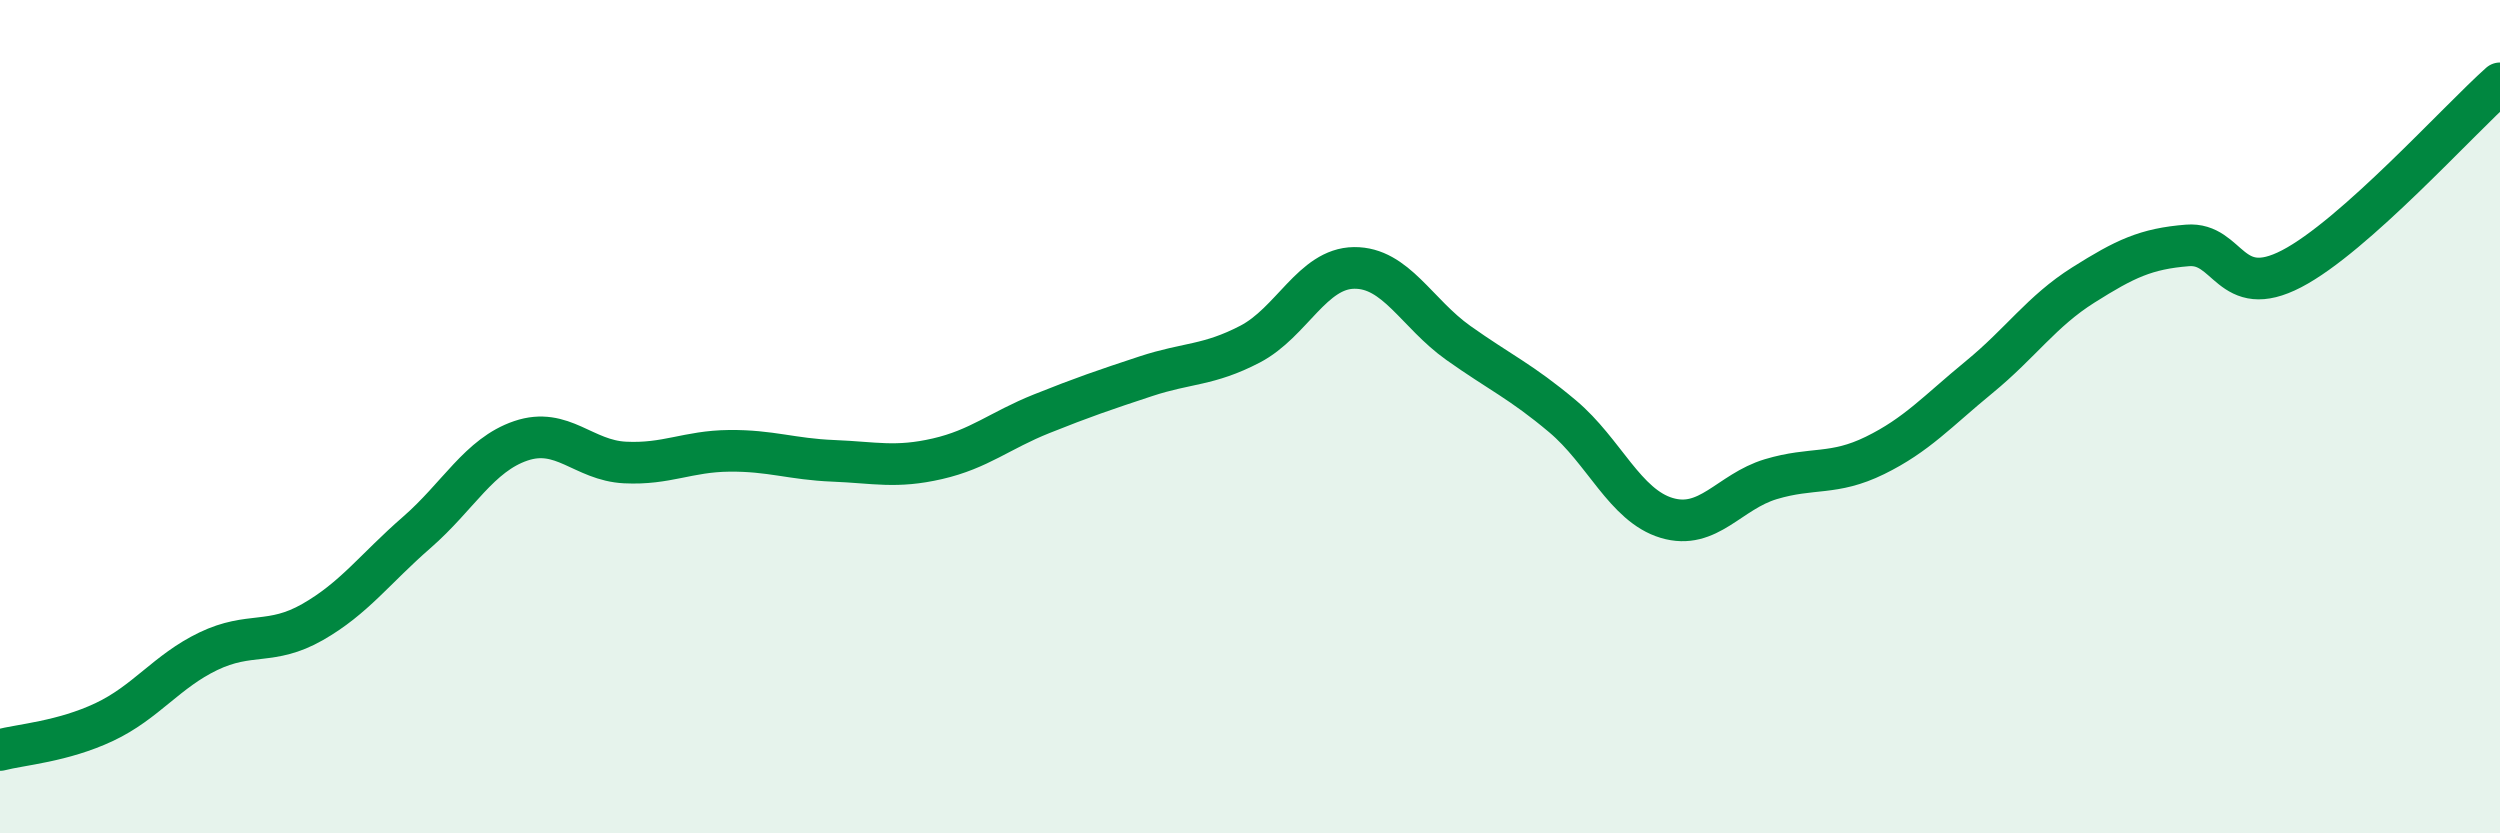 
    <svg width="60" height="20" viewBox="0 0 60 20" xmlns="http://www.w3.org/2000/svg">
      <path
        d="M 0,18 C 0.5,17.87 1.5,17.8 2.5,17.33 C 3.5,16.86 4,16.11 5,15.63 C 6,15.15 6.5,15.5 7.5,14.93 C 8.5,14.36 9,13.65 10,12.78 C 11,11.91 11.5,10.92 12.5,10.58 C 13.5,10.24 14,11.05 15,11.1 C 16,11.15 16.5,10.83 17.5,10.82 C 18.5,10.81 19,11.02 20,11.06 C 21,11.1 21.5,11.24 22.5,11.01 C 23.5,10.78 24,10.33 25,9.93 C 26,9.53 26.5,9.36 27.5,9.03 C 28.5,8.7 29,8.78 30,8.26 C 31,7.74 31.5,6.44 32.5,6.43 C 33.5,6.42 34,7.52 35,8.23 C 36,8.94 36.5,9.15 37.5,9.99 C 38.5,10.83 39,12.13 40,12.43 C 41,12.73 41.5,11.8 42.5,11.5 C 43.5,11.2 44,11.42 45,10.93 C 46,10.44 46.5,9.87 47.5,9.05 C 48.5,8.23 49,7.47 50,6.84 C 51,6.21 51.5,5.97 52.5,5.89 C 53.5,5.81 53.5,7.23 55,6.45 C 56.5,5.67 59,2.89 60,2L60 20L0 20Z"
        fill="#008740"
        opacity="0.1"
        stroke-linecap="round"
        stroke-linejoin="round"
      />
      <path
        d="M 0,18 C 0.5,17.87 1.5,17.8 2.5,17.33 C 3.5,16.86 4,16.11 5,15.63 C 6,15.15 6.5,15.5 7.5,14.93 C 8.5,14.36 9,13.65 10,12.78 C 11,11.91 11.5,10.92 12.5,10.58 C 13.5,10.24 14,11.05 15,11.1 C 16,11.15 16.5,10.83 17.5,10.82 C 18.5,10.81 19,11.02 20,11.06 C 21,11.1 21.5,11.24 22.5,11.01 C 23.5,10.78 24,10.33 25,9.93 C 26,9.53 26.5,9.36 27.5,9.03 C 28.5,8.7 29,8.78 30,8.26 C 31,7.74 31.5,6.44 32.5,6.43 C 33.5,6.42 34,7.52 35,8.23 C 36,8.94 36.5,9.15 37.5,9.99 C 38.5,10.83 39,12.13 40,12.43 C 41,12.73 41.5,11.8 42.5,11.5 C 43.5,11.2 44,11.42 45,10.93 C 46,10.44 46.5,9.87 47.5,9.05 C 48.5,8.23 49,7.47 50,6.84 C 51,6.21 51.5,5.97 52.5,5.89 C 53.5,5.81 53.5,7.23 55,6.45 C 56.5,5.67 59,2.89 60,2"
        stroke="#008740"
        stroke-width="1"
        fill="none"
        stroke-linecap="round"
        stroke-linejoin="round"
      />
    </svg>
  